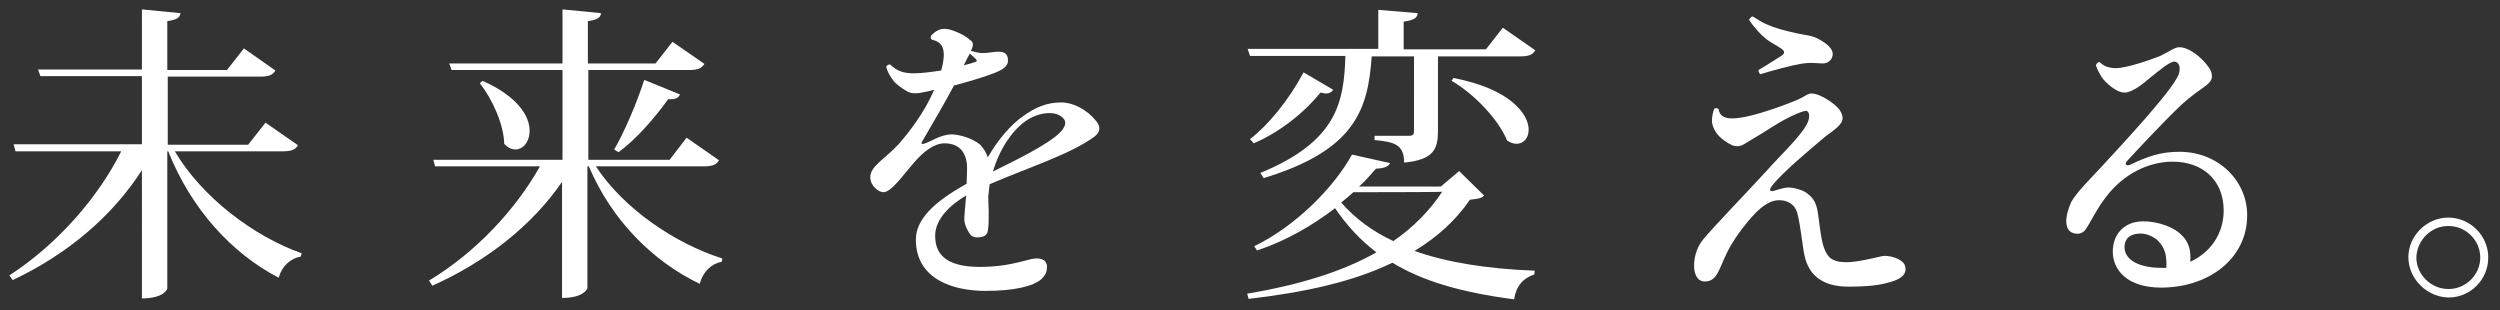 <?xml version="1.0" encoding="utf-8"?>
<!-- Generator: Adobe Illustrator 23.1.1, SVG Export Plug-In . SVG Version: 6.00 Build 0)  -->
<svg version="1.1" id="レイヤー_1" xmlns="http://www.w3.org/2000/svg" xmlns:xlink="http://www.w3.org/1999/xlink" x="0px"
	 y="0px" width="532px" height="66px" viewBox="0 0 532 66" style="enable-background:new 0 0 532 66;" xml:space="preserve">
<rect x="0" y="0" width="532" height="66" fill="#333333" stroke="none"/>
<style type="text/css">
	.st0{fill:none;}
	.st1{fill:#FFFFFF;}
</style>
<rect class="st0" width="532" height="66"/>
<g>
	<path class="st1" d="M63.4,30.9c-0.5,0.9-1.3,1.3-3.2,1.3h-23C43,42,54,50.3,64.2,53.9L64,54.6c-2.2,0.4-4,2-4.7,4.5
		c-10-5.2-18.6-14.6-23.5-26.9h-0.2v29.2c0,0.1-0.7,2.1-5.4,2.1V36.2C24,45.9,14.4,54.1,2.7,59.6L2,58.6C12.2,52,20.9,42,25.8,32.2
		H3.3l-0.4-1.5h27.3V16.2H8.6l-0.5-1.4h22.1V2l8.2,0.8c-0.1,0.9-0.7,1.4-2.8,1.7v10.4h12.7l3.6-4.6l6.7,4.7
		c-0.5,0.9-1.3,1.3-3.2,1.3H35.7v14.5h17.1l3.7-4.7L63.4,30.9z"/>
	<path class="st1" d="M153,34.1c-0.5,0.9-1.3,1.3-3.2,1.3h-23c5.9,9,16.8,16.4,26.9,19.6l-0.1,0.7c-2.2,0.4-4,2.1-4.7,4.7
		c-10-4.8-18.7-13.5-23.6-25h-0.3v25.9c0,0.1-0.7,2.1-5.4,2.1V38.7c-6.3,9.2-16,16.9-27.6,22.1l-0.7-1.1c10-6,18.5-15.2,23.6-24.3
		H92.6L92.2,34h27.5V14.9H96.1l-0.5-1.4h24.1V2l8.2,0.8c-0.1,0.9-0.7,1.4-2.8,1.7v9h14.4l3.6-4.6l6.8,4.7c-0.6,0.9-1.3,1.3-3.2,1.3
		h-21.5V34h17.3l3.6-4.7L153,34.1z M102.7,17.2c7.6,3.4,10,7.6,10,10.6c0,2.4-1.4,4-3,4c-0.9,0-1.7-0.4-2.4-1.2
		c-0.1-4.2-2.6-9.6-5.2-12.9L102.7,17.2z M144.7,20.1c-0.3,0.7-0.9,1.1-2.5,1c-3.1,4.3-7,8.7-10.6,11.3l-0.9-0.6
		c2-3.4,4.6-9.3,6.4-14.8L144.7,20.1z"/>
	<path class="st1" d="M206.6,10.8c0.9,0.3,1.9,0.5,2.4,0.5c1.2,0,2.6-0.3,3.4-0.3c1.2,0,2.1,0.3,2.1,1.9c0,1.4-1.6,2.2-3.6,2.9
		c-2.2,0.8-4.9,1.6-7.9,2.4c-2,3.8-4.5,8-6.7,11.8c-0.4,0.6-0.2,0.8,0.6,0.5c1.2-0.4,3.4-1.9,5.6-1.9c1.4,0,4.3,0.7,6.1,2.2
		c0.8,0.9,1.3,1.7,1.6,2.7c2.2-3.9,5.1-7.1,7.4-8.7c2.6-1.9,5.1-3,8.2-3c2.6,0,5.5,1.5,7.5,4c0.9,1.1,0.9,2.2-0.3,3.2
		c-5.1,3.8-14.3,6.7-22.4,10.2c-0.1,0.9-0.2,1.7-0.3,2.6c0,1.4,0.1,2.6,0.1,3c0,2.1,0,3.4-0.2,4.4c-0.2,0.9-0.9,1.2-1.8,1.3
		c-0.8,0.1-1.6-0.1-2-0.7c-0.4-0.6-1.2-1.9-1.2-3.2c0-0.7,0.2-2.6,0.4-5c-3.4,2-6.6,5-6.6,8.6c0,4.6,3.3,6.6,9.6,6.6
		c5.4,0,8.8-1.2,11-1.7c1.6-0.3,3.2,0,3.2,1.7c0,0.8-0.2,1.7-1.2,2.6c-1.7,1.5-5.7,2.5-11.9,2.5c-6.9,0-14.8-2.5-14.8-10.9
		c0-4.2,3.6-7.9,10.8-11.9c0-1.1,0.1-2.1,0.1-3.2c0-3.4-1.6-5.4-4.8-5.4c-2.3,0-4.6,1.9-6.5,4.1c-2.2,2.5-4.8,6.3-6.5,6.3
		c-1,0-2.8-1.3-2.8-3.2c0-2.4,3.2-3.9,6.1-7.1c2.1-2.4,5.4-6.6,7.5-11.5c-1,0.3-2.1,0.5-3.2,0.7c-1.1,0.1-1.8,0.1-2.8-0.5
		c-1-0.6-2.3-1.5-2.8-2.3c-0.5-0.7-1.1-1.5-1.4-2.8c0.1-0.3,0.5-0.5,0.8-0.5c1.5,1.5,3,1.9,5.1,1.9c1.6,0,3.8-0.3,5.8-0.6
		c0.9-3.4,0.9-5.9-1.8-6.5c-0.5-0.1-0.6-0.7-0.2-1.1c0.3-0.3,0.8-0.7,1.4-1c0.9-0.4,2-0.3,3.1,0.1c1.4,0.5,2.8,1.2,3.6,2
		C207.2,8.9,207.2,9.7,206.6,10.8z M205.1,13.9c1.1-0.3,1.9-0.5,2.4-0.7c0.4-0.1,0.5-0.3,0.1-0.7c-0.2-0.2-0.7-0.6-1.2-1.1
		C205.9,12.2,205.5,13.1,205.1,13.9z M211.3,36.5c6.5-3.2,13.9-6.9,15.1-9.4c0.4-0.7,0.4-1.4-0.2-2c-1.9-1.9-5.8-0.9-8,0.7
		C215.4,27.8,212.7,31.7,211.3,36.5z"/>
	<path class="st1" d="M310.5,36.4l5.3,5.2c-0.5,0.6-1.2,0.7-3,0.9c-3,4.4-7,8-11.8,10.9c6.8,2.4,15.2,3.8,25.6,4.2l-0.1,0.8
		c-2.4,0.8-3.9,2.5-4.3,5.3c-11.4-1.5-19.5-3.9-25.9-7.8c-8.2,4-18.5,6.3-30.6,7.7l-0.3-1.1c10.7-1.8,20.1-4.6,27.5-8.8
		c-3.4-2.6-6.3-5.7-8.8-9.4c-4.7,3.6-10.3,6.9-16.6,9l-0.6-0.9c9-4.4,17-12.6,20.8-19.5l8.1,1.8c-0.3,0.7-1.1,1.1-3,1.2
		c-1.1,1.2-2.2,2.6-3.6,3.8h17.4L310.5,36.4z M268.2,36.8c16.3-6.7,17.8-15,18.1-24.9H266l-0.5-1.5h27.8V2.1l8.4,0.7
		c-0.1,1-0.8,1.5-3,1.8v5.9h17.5l3.6-4.6l6.9,4.8c-0.5,0.9-1.3,1.3-3.2,1.3H306v15.9c0,3.8-0.9,6.1-7.2,6.7c0-4-2.3-4.4-6.3-4.8
		v-0.9h7.3c0.9,0,1.1-0.3,1.1-1.1V12h-9c-0.8,11-3.2,19.9-23,25.9L268.2,36.8z M266,29.6c3.8-2.9,8.2-8.2,11.4-14.2l6.3,3.7
		c-0.3,0.5-0.8,0.8-1.5,0.8c-0.3,0-0.7-0.1-1.2-0.2c-4,4.9-9.3,8.7-14.2,10.8L266,29.6z M288,40.9c-0.9,0.8-1.7,1.5-2.6,2.2
		c3,3.4,6.6,6.1,11.1,8.2c4.2-2.9,7.7-6.4,10.4-10.5C306.8,40.9,288,40.9,288,40.9z M309.3,16.6c12.1,2.3,16,7.7,16,11
		c0,1.8-1.1,3-2.6,3c-0.6,0-1.2-0.2-2-0.7c-1.8-4.5-7.1-10-11.8-12.7L309.3,16.6z"/>
	<path class="st1" d="M368.6,25.2c4.3,0,13.7-3.8,14.6-4.3c1.1-0.6,1.6-1,2.3-1c2,0,5.2,2.4,5.9,3.4c0.5,0.7,0.7,1.3,0.7,1.9
		c0,1.6-3,3.2-4.2,4.3c-2.6,2.2-8.6,7.2-10.7,9.9c-0.8,1-0.7,1.5,0.3,1.2c0.7-0.2,2.2-0.7,3-0.7c1.2,0,3.1,0.5,4,1.2
		c1.2,0.9,1.8,1.7,2.2,3.4c0.3,1.2,0.7,6.2,1.4,8.1c0.7,2,1.6,3.2,4.8,3.2c2.2,0,5.9-0.9,7.2-1.2c0.7-0.2,1.3-0.2,2.3,0
		c2.1,0.5,3.1,1.4,3.1,2.6c0,1.6-1.5,2.4-3.9,3c-2.6,0.7-5.7,0.8-8.2,0.8c-5.8,0-8.5-2.6-9.4-6.6c-0.4-1.8-0.9-6.8-1.5-8.9
		c-0.5-2.1-2.2-2.9-3.9-2.9c-1.8,0-3.4,1.1-5.1,2.8c-2.1,2.2-4,4.8-5.1,6.7c-2.6,4.4-2.6,7.8-5.6,7.8c-1.7,0-2.3-1.7-2.3-3.4
		c0-2.3,0.9-4.3,1.9-5.5c2-2.5,9.2-9.9,13.4-14.5c3.2-3.6,7.1-7.2,8.6-9.9c0.9-1.5,0.7-3-0.1-3c-0.9,0-4.3,1.6-6.5,3
		c-2.4,1.5-4.8,3-6.7,4.1c-0.8,0.5-1.9,0.6-2.9,0c-1.2-0.6-2.6-1.7-3.2-2.8c-0.5-0.9-0.7-1.5-0.7-2.4c0-0.7,0.3-1.9,0.5-2.4
		c0.3-0.1,0.7-0.1,0.9,0.1C365.9,24.4,366.6,25.2,368.6,25.2z M376,5.2c2.4,1.1,6.2,1.9,8,2.2c1.2,0.2,2,0.4,2.6,0.7
		c1,0.5,3.4,1.8,3.4,3.4c0,0.9-0.7,2-2.1,2c-1.3,0-2.4-0.3-4.8,0.1c-1.8,0.3-6,1.4-8.5,2.2c-0.2-0.1-0.4-0.6-0.4-0.9
		c1.9-1.1,4.2-2.6,5-3.1c0.5-0.4,0.8-0.8-0.2-1.5c-0.7-0.5-2.2-1.2-3.4-2.2c-1-0.8-2.6-2.6-3.4-3.9c0.1-0.3,0.5-0.7,0.8-0.7
		C374.1,4.2,375.2,4.9,376,5.2z"/>
	<path class="st1" d="M450.3,14.5c2.3,0,7.7-1.9,9.4-2.6c1.2-0.6,1.5-0.8,2.6-1.4c1-0.5,1.6-0.6,2.8-0.2c1.9,0.7,3.7,2.4,4.6,3.6
		c0.7,0.8,1,1.6,1,2.3c0,1.9-2.5,2.4-6.5,6.1c-3.6,3.4-9.4,9.6-11.5,11.9c-0.6,0.6-0.4,1.2,0.5,0.9c3.8-1.8,6.5-2.8,10.6-2.8
		c8.2,0,14.4,6.1,14.4,13.5c0,9.4-8.4,15.4-18.3,15.4c-7.3,0-10.3-3.8-10.3-7.7c0-3.4,2.2-6.4,6.5-6.4c2.6,0,5.8,0.9,7.7,2.5
		c2.2,1.9,2.4,3.8,2.3,6.1c4.4-2,7.1-6.1,7.1-10.9c0-6.4-4.4-10.4-10.9-10.4c-5,0-10.5,2.6-14.2,7.6c-1.9,2.4-3.1,5.1-4.2,6.7
		c-0.5,0.8-1.4,1.3-2.7,0.9c-1.1-0.3-1.5-1.4-1.5-2.6c0-1.3,0.6-3,1.1-4.1c1.4-2.3,3.9-4.7,6.3-7.3c4.5-4.9,15-16.1,16.5-19.7
		c0.7-1.9-0.2-2.8-0.9-2.8c-1,0-3.2,1.9-5.1,3.4c-1.6,1.4-3.9,3.2-5.5,3.2c-1.8,0-4.1-2.2-4.8-3.2c-0.7-1.1-1-1.8-1.3-2.6
		c0.1-0.4,0.5-0.7,0.8-0.7C447.6,14,448.6,14.5,450.3,14.5z M461,57c0.1-2.2-0.1-4.2-1.9-5.9c-1.1-0.9-2.4-1.4-3.6-1.4
		c-2,0-3.4,0.9-3.4,2.9c0,2.6,2.9,4.4,7.9,4.4C460,57,461,57,461,57z"/>
	<path class="st1" d="M512.5,54.7c0-4.5,3.9-8.4,8.5-8.4s8.5,3.8,8.5,8.5s-3.8,8.5-8.4,8.5H521C516.4,63.2,512.5,59.3,512.5,54.7
		L512.5,54.7z M514.2,54.8c0,3.6,3.1,6.7,6.8,6.7h0.1c3.6,0,6.7-3,6.7-6.7c0-3.7-3.1-6.7-6.7-6.7C517.4,48,514.3,51.1,514.2,54.8
		L514.2,54.8L514.2,54.8z"/>
</g>
</svg>
